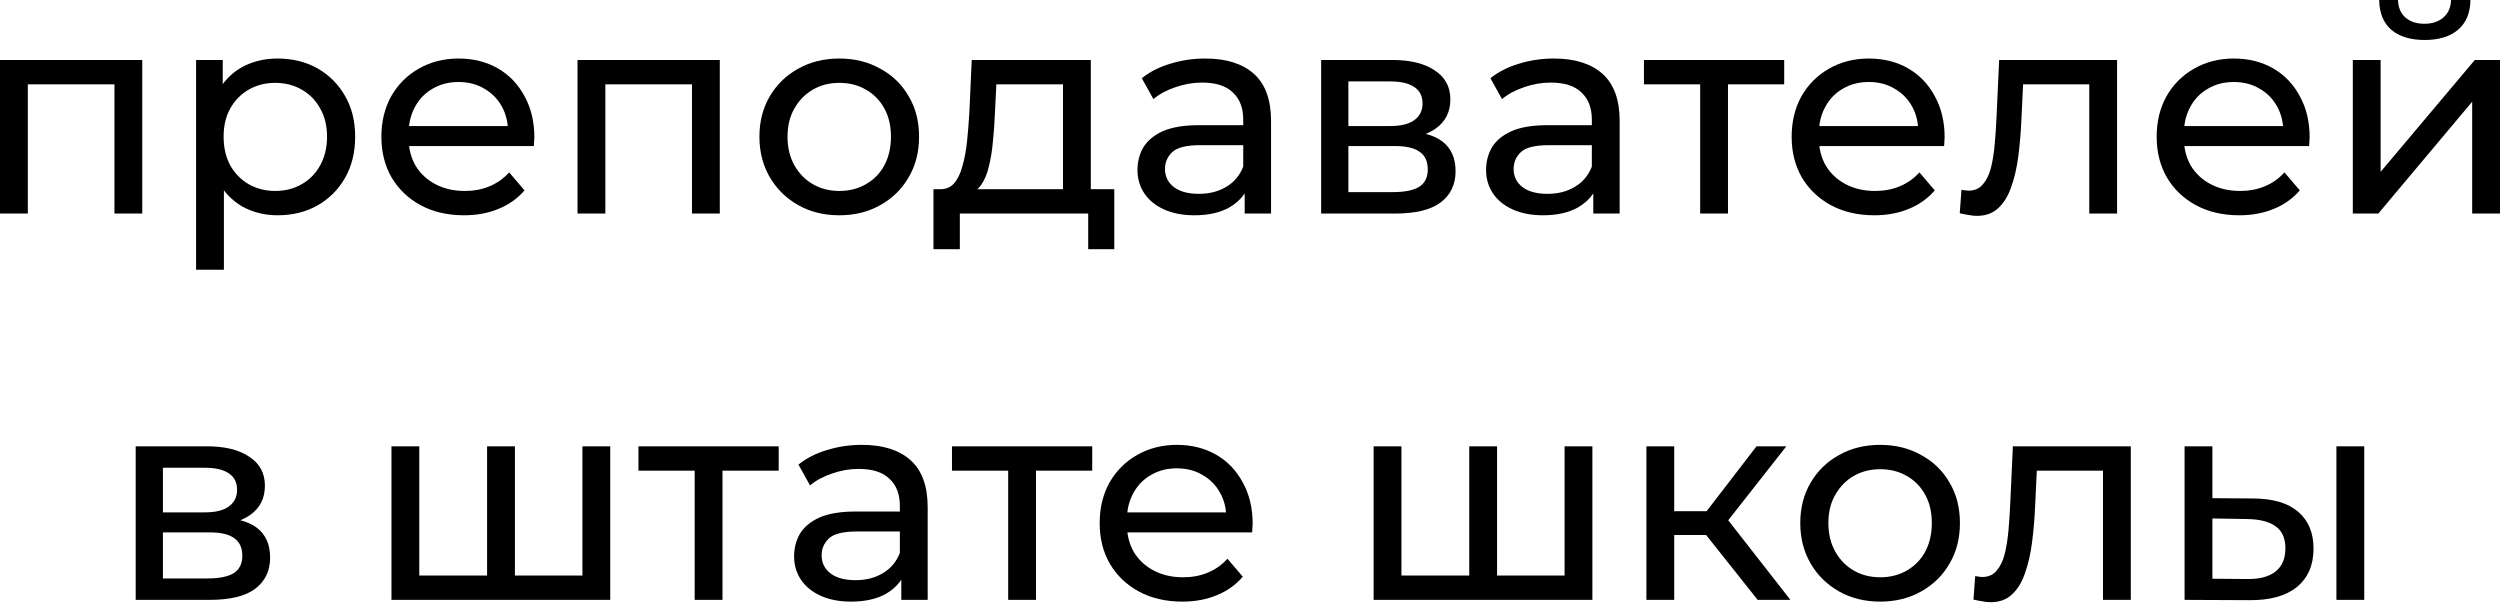 <?xml version="1.0" encoding="UTF-8"?> <svg xmlns="http://www.w3.org/2000/svg" width="496" height="120" viewBox="0 0 496 120" fill="none"> <path d="M0 42.367V11.9H28.226V42.367H22.707V15.349L24.029 16.729H4.197L5.519 15.349V42.367H0Z" fill="black"></path> <path d="M55.058 42.712C52.529 42.712 50.21 42.138 48.102 40.988C46.033 39.8 44.366 38.056 43.101 35.757C41.874 33.457 41.261 30.583 41.261 27.134C41.261 23.684 41.855 20.81 43.043 18.511C44.27 16.211 45.918 14.487 47.987 13.337C50.095 12.187 52.452 11.612 55.058 11.612C58.047 11.612 60.692 12.264 62.991 13.567C65.291 14.87 67.111 16.69 68.453 19.028C69.794 21.328 70.465 24.029 70.465 27.134C70.465 30.238 69.794 32.959 68.453 35.297C67.111 37.635 65.291 39.455 62.991 40.758C60.692 42.061 58.047 42.712 55.058 42.712ZM38.904 53.52V11.9H44.193V20.12L43.848 27.191L44.423 34.262V53.52H38.904ZM54.598 37.884C56.553 37.884 58.297 37.443 59.83 36.561C61.401 35.68 62.627 34.434 63.509 32.825C64.428 31.177 64.888 29.28 64.888 27.134C64.888 24.949 64.428 23.071 63.509 21.5C62.627 19.89 61.401 18.645 59.83 17.763C58.297 16.882 56.553 16.441 54.598 16.441C52.682 16.441 50.938 16.882 49.367 17.763C47.834 18.645 46.608 19.89 45.688 21.5C44.806 23.071 44.366 24.949 44.366 27.134C44.366 29.28 44.806 31.177 45.688 32.825C46.608 34.434 47.834 35.68 49.367 36.561C50.938 37.443 52.682 37.884 54.598 37.884Z" fill="black"></path> <path d="M92.049 42.712C88.792 42.712 85.917 42.042 83.426 40.7C80.974 39.359 79.057 37.52 77.678 35.182C76.336 32.844 75.666 30.161 75.666 27.134C75.666 24.106 76.317 21.423 77.62 19.085C78.962 16.748 80.782 14.927 83.081 13.624C85.419 12.283 88.044 11.612 90.957 11.612C93.908 11.612 96.514 12.264 98.775 13.567C101.036 14.87 102.799 16.709 104.064 19.085C105.367 21.423 106.019 24.163 106.019 27.306C106.019 27.536 105.999 27.804 105.961 28.111C105.961 28.418 105.942 28.705 105.904 28.973H79.977V25.007H103.029L100.787 26.386C100.826 24.432 100.423 22.688 99.58 21.155C98.737 19.622 97.568 18.434 96.073 17.591C94.617 16.709 92.912 16.269 90.957 16.269C89.041 16.269 87.335 16.709 85.841 17.591C84.346 18.434 83.177 19.641 82.334 21.212C81.491 22.745 81.069 24.508 81.069 26.501V27.421C81.069 29.452 81.529 31.273 82.449 32.882C83.407 34.454 84.729 35.68 86.416 36.561C88.102 37.443 90.037 37.884 92.222 37.884C94.023 37.884 95.652 37.577 97.108 36.964C98.603 36.351 99.906 35.431 101.017 34.204L104.064 37.769C102.684 39.378 100.96 40.605 98.89 41.448C96.859 42.291 94.579 42.712 92.049 42.712Z" fill="black"></path> <path d="M114.58 42.367V11.9H142.806V42.367H137.287V15.349L138.609 16.729H118.776L120.099 15.349V42.367H114.58Z" fill="black"></path> <path d="M166.534 42.712C163.468 42.712 160.747 42.042 158.371 40.7C155.995 39.359 154.117 37.52 152.737 35.182C151.357 32.806 150.668 30.123 150.668 27.134C150.668 24.106 151.357 21.423 152.737 19.085C154.117 16.748 155.995 14.927 158.371 13.624C160.747 12.283 163.468 11.612 166.534 11.612C169.561 11.612 172.263 12.283 174.639 13.624C177.054 14.927 178.932 16.748 180.273 19.085C181.653 21.385 182.343 24.068 182.343 27.134C182.343 30.161 181.653 32.844 180.273 35.182C178.932 37.52 177.054 39.359 174.639 40.7C172.263 42.042 169.561 42.712 166.534 42.712ZM166.534 37.884C168.488 37.884 170.232 37.443 171.765 36.561C173.336 35.68 174.563 34.434 175.444 32.825C176.326 31.177 176.766 29.28 176.766 27.134C176.766 24.949 176.326 23.071 175.444 21.5C174.563 19.89 173.336 18.645 171.765 17.763C170.232 16.882 168.488 16.441 166.534 16.441C164.579 16.441 162.835 16.882 161.303 17.763C159.77 18.645 158.543 19.89 157.623 21.5C156.704 23.071 156.244 24.949 156.244 27.134C156.244 29.28 156.704 31.177 157.623 32.825C158.543 34.434 159.77 35.68 161.303 36.561C162.835 37.443 164.579 37.884 166.534 37.884Z" fill="black"></path> <path d="M210.897 39.781V16.729H197.675L197.388 22.592C197.311 24.508 197.177 26.367 196.985 28.168C196.832 29.931 196.564 31.56 196.181 33.055C195.836 34.549 195.318 35.776 194.628 36.734C193.939 37.692 193.019 38.286 191.869 38.516L186.408 37.539C187.596 37.577 188.554 37.194 189.282 36.389C190.01 35.546 190.566 34.396 190.949 32.94C191.371 31.483 191.678 29.835 191.869 27.996C192.061 26.118 192.214 24.183 192.329 22.19L192.789 11.9H216.416V39.781H210.897ZM185.201 49.438V37.539H221.072V49.438H215.898V42.367H190.432V49.438H185.201Z" fill="black"></path> <path d="M246.945 42.367V35.929L246.657 34.722V23.742C246.657 21.404 245.967 19.603 244.588 18.338C243.246 17.035 241.215 16.384 238.494 16.384C236.693 16.384 234.93 16.69 233.205 17.303C231.481 17.878 230.025 18.664 228.837 19.66L226.537 15.521C228.108 14.257 229.986 13.299 232.171 12.647C234.394 11.957 236.712 11.612 239.127 11.612C243.304 11.612 246.523 12.628 248.784 14.659C251.045 16.69 252.176 19.794 252.176 23.972V42.367H246.945ZM236.942 42.712C234.681 42.712 232.688 42.329 230.964 41.563C229.277 40.796 227.974 39.742 227.054 38.401C226.135 37.021 225.675 35.469 225.675 33.745C225.675 32.097 226.058 30.602 226.825 29.261C227.629 27.919 228.913 26.846 230.676 26.041C232.477 25.237 234.892 24.834 237.919 24.834H247.577V28.801H238.149C235.39 28.801 233.531 29.261 232.573 30.18C231.615 31.1 231.136 32.212 231.136 33.515C231.136 35.009 231.73 36.217 232.918 37.136C234.106 38.018 235.754 38.458 237.862 38.458C239.931 38.458 241.733 37.999 243.266 37.079C244.837 36.159 245.968 34.818 246.657 33.055L247.75 36.849C247.021 38.65 245.738 40.087 243.898 41.16C242.058 42.195 239.74 42.712 236.942 42.712Z" fill="black"></path> <path d="M262.114 42.367V11.9H276.255C279.819 11.9 282.617 12.589 284.648 13.969C286.718 15.311 287.753 17.227 287.753 19.718C287.753 22.209 286.775 24.144 284.821 25.524C282.904 26.865 280.356 27.536 277.175 27.536L278.037 26.041C281.678 26.041 284.38 26.712 286.143 28.053C287.906 29.395 288.787 31.368 288.787 33.974C288.787 36.619 287.791 38.688 285.798 40.183C283.843 41.639 280.835 42.367 276.773 42.367H262.114ZM267.517 38.114H276.37C278.67 38.114 280.394 37.769 281.544 37.079C282.694 36.351 283.269 35.201 283.269 33.63C283.269 32.02 282.732 30.851 281.659 30.123C280.624 29.356 278.976 28.973 276.715 28.973H267.517V38.114ZM267.517 25.007H275.795C277.903 25.007 279.494 24.623 280.567 23.857C281.678 23.052 282.234 21.941 282.234 20.523C282.234 19.066 281.678 17.974 280.567 17.246C279.494 16.518 277.903 16.154 275.795 16.154H267.517V25.007Z" fill="black"></path> <path d="M316.108 42.367V35.929L315.821 34.722V23.742C315.821 21.404 315.131 19.603 313.751 18.338C312.41 17.035 310.379 16.384 307.658 16.384C305.856 16.384 304.093 16.69 302.369 17.303C300.644 17.878 299.188 18.664 298 19.66L295.7 15.521C297.272 14.257 299.15 13.299 301.334 12.647C303.557 11.957 305.876 11.612 308.29 11.612C312.467 11.612 315.687 12.628 317.948 14.659C320.209 16.69 321.339 19.794 321.339 23.972V42.367H316.108ZM306.106 42.712C303.844 42.712 301.852 42.329 300.127 41.563C298.441 40.796 297.138 39.742 296.218 38.401C295.298 37.021 294.838 35.469 294.838 33.745C294.838 32.097 295.221 30.602 295.988 29.261C296.793 27.919 298.077 26.846 299.839 26.041C301.641 25.237 304.055 24.834 307.083 24.834H316.74V28.801H307.313C304.553 28.801 302.695 29.261 301.737 30.18C300.778 31.1 300.299 32.212 300.299 33.515C300.299 35.009 300.893 36.217 302.081 37.136C303.27 38.018 304.917 38.458 307.025 38.458C309.095 38.458 310.896 37.999 312.429 37.079C314 36.159 315.131 34.818 315.821 33.055L316.913 36.849C316.185 38.65 314.901 40.087 313.061 41.16C311.222 42.195 308.903 42.712 306.106 42.712Z" fill="black"></path> <path d="M337.313 42.367V15.291L338.693 16.729H326.161V11.9H353.984V16.729H341.51L342.832 15.291V42.367H337.313Z" fill="black"></path> <path d="M371.847 42.712C368.589 42.712 365.715 42.042 363.224 40.7C360.771 39.359 358.855 37.52 357.475 35.182C356.134 32.844 355.463 30.161 355.463 27.134C355.463 24.106 356.115 21.423 357.418 19.085C358.759 16.748 360.579 14.927 362.879 13.624C365.217 12.283 367.842 11.612 370.754 11.612C373.705 11.612 376.311 12.264 378.573 13.567C380.834 14.87 382.597 16.709 383.861 19.085C385.164 21.423 385.816 24.163 385.816 27.306C385.816 27.536 385.797 27.804 385.758 28.111C385.758 28.418 385.739 28.705 385.701 28.973H359.775V25.007H382.827L380.585 26.386C380.623 24.432 380.221 22.688 379.377 21.155C378.534 19.622 377.365 18.434 375.871 17.591C374.414 16.709 372.709 16.269 370.754 16.269C368.838 16.269 367.133 16.709 365.638 17.591C364.143 18.434 362.975 19.641 362.131 21.212C361.288 22.745 360.867 24.508 360.867 26.501V27.421C360.867 29.452 361.327 31.273 362.246 32.882C363.205 34.454 364.527 35.68 366.213 36.561C367.899 37.443 369.835 37.884 372.019 37.884C373.82 37.884 375.449 37.577 376.905 36.964C378.4 36.351 379.703 35.431 380.815 34.204L383.861 37.769C382.482 39.378 380.757 40.605 378.688 41.448C376.656 42.291 374.376 42.712 371.847 42.712Z" fill="black"></path> <path d="M388.813 42.31L389.158 37.654C389.426 37.692 389.676 37.73 389.906 37.769C390.135 37.807 390.346 37.826 390.538 37.826C391.764 37.826 392.722 37.404 393.412 36.561C394.14 35.718 394.677 34.607 395.022 33.227C395.367 31.809 395.616 30.219 395.769 28.456C395.922 26.693 396.037 24.93 396.114 23.167L396.631 11.9H420.028V42.367H414.51V15.119L415.832 16.729H400.196L401.46 15.062L401.058 23.512C400.943 26.195 400.732 28.705 400.426 31.043C400.119 33.38 399.64 35.431 398.988 37.194C398.375 38.957 397.513 40.336 396.401 41.333C395.328 42.329 393.93 42.827 392.205 42.827C391.707 42.827 391.17 42.77 390.595 42.655C390.059 42.578 389.465 42.463 388.813 42.31Z" fill="black"></path> <path d="M444.266 42.712C441.009 42.712 438.134 42.042 435.643 40.7C433.19 39.359 431.274 37.52 429.895 35.182C428.553 32.844 427.882 30.161 427.882 27.134C427.882 24.106 428.534 21.423 429.837 19.085C431.178 16.748 432.999 14.927 435.298 13.624C437.636 12.283 440.261 11.612 443.174 11.612C446.125 11.612 448.731 12.264 450.992 13.567C453.253 14.87 455.016 16.709 456.281 19.085C457.584 21.423 458.235 24.163 458.235 27.306C458.235 27.536 458.216 27.804 458.178 28.111C458.178 28.418 458.159 28.705 458.12 28.973H432.194V25.007H455.246L453.004 26.386C453.042 24.432 452.64 22.688 451.797 21.155C450.954 19.622 449.785 18.434 448.29 17.591C446.834 16.709 445.128 16.269 443.174 16.269C441.258 16.269 439.552 16.709 438.058 17.591C436.563 18.434 435.394 19.641 434.551 21.212C433.708 22.745 433.286 24.508 433.286 26.501V27.421C433.286 29.452 433.746 31.273 434.666 32.882C435.624 34.454 436.946 35.68 438.632 36.561C440.319 37.443 442.254 37.884 444.439 37.884C446.24 37.884 447.869 37.577 449.325 36.964C450.82 36.351 452.123 35.431 453.234 34.204L456.281 37.769C454.901 39.378 453.177 40.605 451.107 41.448C449.076 42.291 446.796 42.712 444.266 42.712Z" fill="black"></path> <path d="M466.797 42.367V11.9H472.315V34.09L490.999 11.9H496V42.367H490.481V20.178L471.856 42.367H466.797ZM481.053 7.933C478.256 7.933 476.052 7.262 474.442 5.921C472.871 4.541 472.066 2.568 472.028 0H475.765C475.803 1.456 476.282 2.606 477.202 3.449C478.16 4.292 479.425 4.714 480.996 4.714C482.567 4.714 483.832 4.292 484.79 3.449C485.748 2.606 486.246 1.456 486.285 0H490.136C490.098 2.568 489.274 4.541 487.664 5.921C486.055 7.262 483.851 7.933 481.053 7.933Z" fill="black"></path> <path d="M26.919 119.016V88.548H41.06C44.624 88.548 47.422 89.238 49.453 90.618C51.523 91.959 52.558 93.875 52.558 96.367C52.558 98.858 51.58 100.793 49.626 102.173C47.71 103.514 45.161 104.185 41.98 104.185L42.843 102.69C46.483 102.69 49.185 103.361 50.948 104.702C52.711 106.043 53.592 108.017 53.592 110.623C53.592 113.267 52.596 115.337 50.603 116.832C48.649 118.288 45.64 119.016 41.578 119.016H26.919ZM32.322 114.762H41.175C43.475 114.762 45.199 114.417 46.349 113.727C47.499 112.999 48.074 111.849 48.074 110.278C48.074 108.669 47.537 107.5 46.464 106.772C45.429 106.005 43.781 105.622 41.52 105.622H32.322V114.762ZM32.322 101.655H40.6C42.708 101.655 44.299 101.272 45.372 100.505C46.483 99.701 47.039 98.589 47.039 97.171C47.039 95.715 46.483 94.623 45.372 93.895C44.299 93.166 42.708 92.802 40.6 92.802H32.322V101.655Z" fill="black"></path> <path d="M97.904 114.187L96.639 115.624V88.548H102.158V115.624L100.778 114.187H116.874L115.552 115.624V88.548H121.071V119.016H77.668V88.548H83.187V115.624L81.865 114.187H97.904Z" fill="black"></path> <path d="M137.823 119.016V91.94L139.202 93.377H126.67V88.548H154.494V93.377H142.019L143.341 91.94V119.016H137.823Z" fill="black"></path> <path d="M178.82 119.016V112.578L178.533 111.37V100.391C178.533 98.053 177.843 96.251 176.463 94.987C175.122 93.684 173.09 93.032 170.369 93.032C168.568 93.032 166.805 93.339 165.081 93.952C163.356 94.527 161.9 95.312 160.712 96.309L158.412 92.17C159.984 90.905 161.861 89.947 164.046 89.296C166.269 88.606 168.587 88.261 171.002 88.261C175.179 88.261 178.398 89.276 180.66 91.308C182.921 93.339 184.051 96.443 184.051 100.62V119.016H178.82ZM168.817 119.361C166.556 119.361 164.563 118.978 162.839 118.211C161.152 117.445 159.849 116.391 158.93 115.05C158.01 113.67 157.55 112.118 157.55 110.393C157.55 108.745 157.933 107.251 158.7 105.909C159.504 104.568 160.788 103.495 162.551 102.69C164.353 101.885 166.767 101.483 169.795 101.483H179.452V105.449H170.025C167.265 105.449 165.406 105.909 164.448 106.829C163.49 107.749 163.011 108.86 163.011 110.163C163.011 111.658 163.605 112.865 164.793 113.785C165.981 114.666 167.629 115.107 169.737 115.107C171.807 115.107 173.608 114.647 175.141 113.727C176.712 112.808 177.843 111.466 178.533 109.703L179.625 113.497C178.897 115.299 177.613 116.736 175.773 117.809C173.934 118.844 171.615 119.361 168.817 119.361Z" fill="black"></path> <path d="M200.025 119.016V91.94L201.404 93.377H188.872V88.548H216.696V93.377H204.221L205.543 91.94V119.016H200.025Z" fill="black"></path> <path d="M234.558 119.361C231.301 119.361 228.427 118.69 225.935 117.349C223.483 116.008 221.567 114.168 220.187 111.83C218.845 109.493 218.175 106.81 218.175 103.782C218.175 100.755 218.826 98.072 220.129 95.734C221.471 93.396 223.291 91.576 225.591 90.273C227.928 88.932 230.554 88.261 233.466 88.261C236.417 88.261 239.023 88.912 241.284 90.215C243.546 91.518 245.308 93.358 246.573 95.734C247.876 98.072 248.528 100.812 248.528 103.955C248.528 104.185 248.509 104.453 248.47 104.759C248.47 105.066 248.451 105.354 248.413 105.622H222.486V101.655H245.538L243.296 103.035C243.335 101.08 242.932 99.337 242.089 97.804C241.246 96.271 240.077 95.083 238.583 94.24C237.126 93.358 235.421 92.917 233.466 92.917C231.55 92.917 229.845 93.358 228.35 94.24C226.855 95.083 225.686 96.29 224.843 97.861C224 99.394 223.579 101.157 223.579 103.15V104.07C223.579 106.101 224.038 107.921 224.958 109.531C225.916 111.102 227.239 112.329 228.925 113.21C230.611 114.091 232.546 114.532 234.731 114.532C236.532 114.532 238.161 114.226 239.617 113.612C241.112 112.999 242.415 112.079 243.526 110.853L246.573 114.417C245.193 116.027 243.469 117.253 241.399 118.096C239.368 118.939 237.088 119.361 234.558 119.361Z" fill="black"></path> <path d="M292.763 114.187L291.498 115.624V88.548H297.017V115.624L295.637 114.187H311.733L310.411 115.624V88.548H315.93V119.016H272.527V88.548H278.046V115.624L276.724 114.187H292.763Z" fill="black"></path> <path d="M348.72 119.016L336.936 104.185L341.477 101.425L355.216 119.016H348.72ZM326.645 119.016V88.548H332.164V119.016H326.645ZM330.497 106.139V101.425H340.557V106.139H330.497ZM341.937 104.415L336.821 103.725L348.49 88.548H354.411L341.937 104.415Z" fill="black"></path> <path d="M373.042 119.361C369.976 119.361 367.255 118.69 364.878 117.349C362.502 116.008 360.624 114.168 359.245 111.83C357.865 109.454 357.175 106.772 357.175 103.782C357.175 100.755 357.865 98.072 359.245 95.734C360.624 93.396 362.502 91.576 364.878 90.273C367.255 88.932 369.976 88.261 373.042 88.261C376.069 88.261 378.771 88.932 381.147 90.273C383.562 91.576 385.439 93.396 386.781 95.734C388.16 98.034 388.85 100.716 388.85 103.782C388.85 106.81 388.16 109.493 386.781 111.83C385.439 114.168 383.562 116.008 381.147 117.349C378.771 118.69 376.069 119.361 373.042 119.361ZM373.042 114.532C374.996 114.532 376.74 114.091 378.273 113.21C379.844 112.329 381.07 111.083 381.952 109.473C382.833 107.825 383.274 105.928 383.274 103.782C383.274 101.598 382.833 99.72 381.952 98.148C381.07 96.539 379.844 95.293 378.273 94.412C376.74 93.531 374.996 93.09 373.042 93.09C371.087 93.09 369.343 93.531 367.81 94.412C366.277 95.293 365.051 96.539 364.131 98.148C363.211 99.72 362.751 101.598 362.751 103.782C362.751 105.928 363.211 107.825 364.131 109.473C365.051 111.083 366.277 112.329 367.81 113.21C369.343 114.091 371.087 114.532 373.042 114.532Z" fill="black"></path> <path d="M391.536 118.959L391.881 114.302C392.149 114.341 392.398 114.379 392.628 114.417C392.858 114.456 393.069 114.475 393.261 114.475C394.487 114.475 395.445 114.053 396.135 113.21C396.863 112.367 397.4 111.255 397.745 109.876C398.089 108.458 398.339 106.867 398.492 105.104C398.645 103.341 398.76 101.579 398.837 99.816L399.354 88.548H422.751V119.016H417.232V91.768L418.555 93.377H402.918L404.183 91.71L403.781 100.161C403.666 102.843 403.455 105.354 403.148 107.691C402.842 110.029 402.363 112.079 401.711 113.842C401.098 115.605 400.236 116.985 399.124 117.981C398.051 118.978 396.652 119.476 394.928 119.476C394.429 119.476 393.893 119.419 393.318 119.304C392.782 119.227 392.188 119.112 391.536 118.959Z" fill="black"></path> <path d="M463.545 119.016V88.548H469.064V119.016H463.545ZM447.161 98.896C451.032 98.934 453.964 99.816 455.957 101.54C457.988 103.265 459.004 105.698 459.004 108.841C459.004 112.137 457.892 114.685 455.669 116.487C453.485 118.25 450.342 119.112 446.242 119.074L433.422 119.016V88.548H438.941V98.838L447.161 98.896ZM445.839 114.877C448.292 114.915 450.17 114.417 451.473 113.382C452.776 112.348 453.427 110.815 453.427 108.784C453.427 106.791 452.776 105.334 451.473 104.415C450.208 103.495 448.33 103.016 445.839 102.977L438.941 102.862V114.82L445.839 114.877Z" fill="black"></path> </svg> 